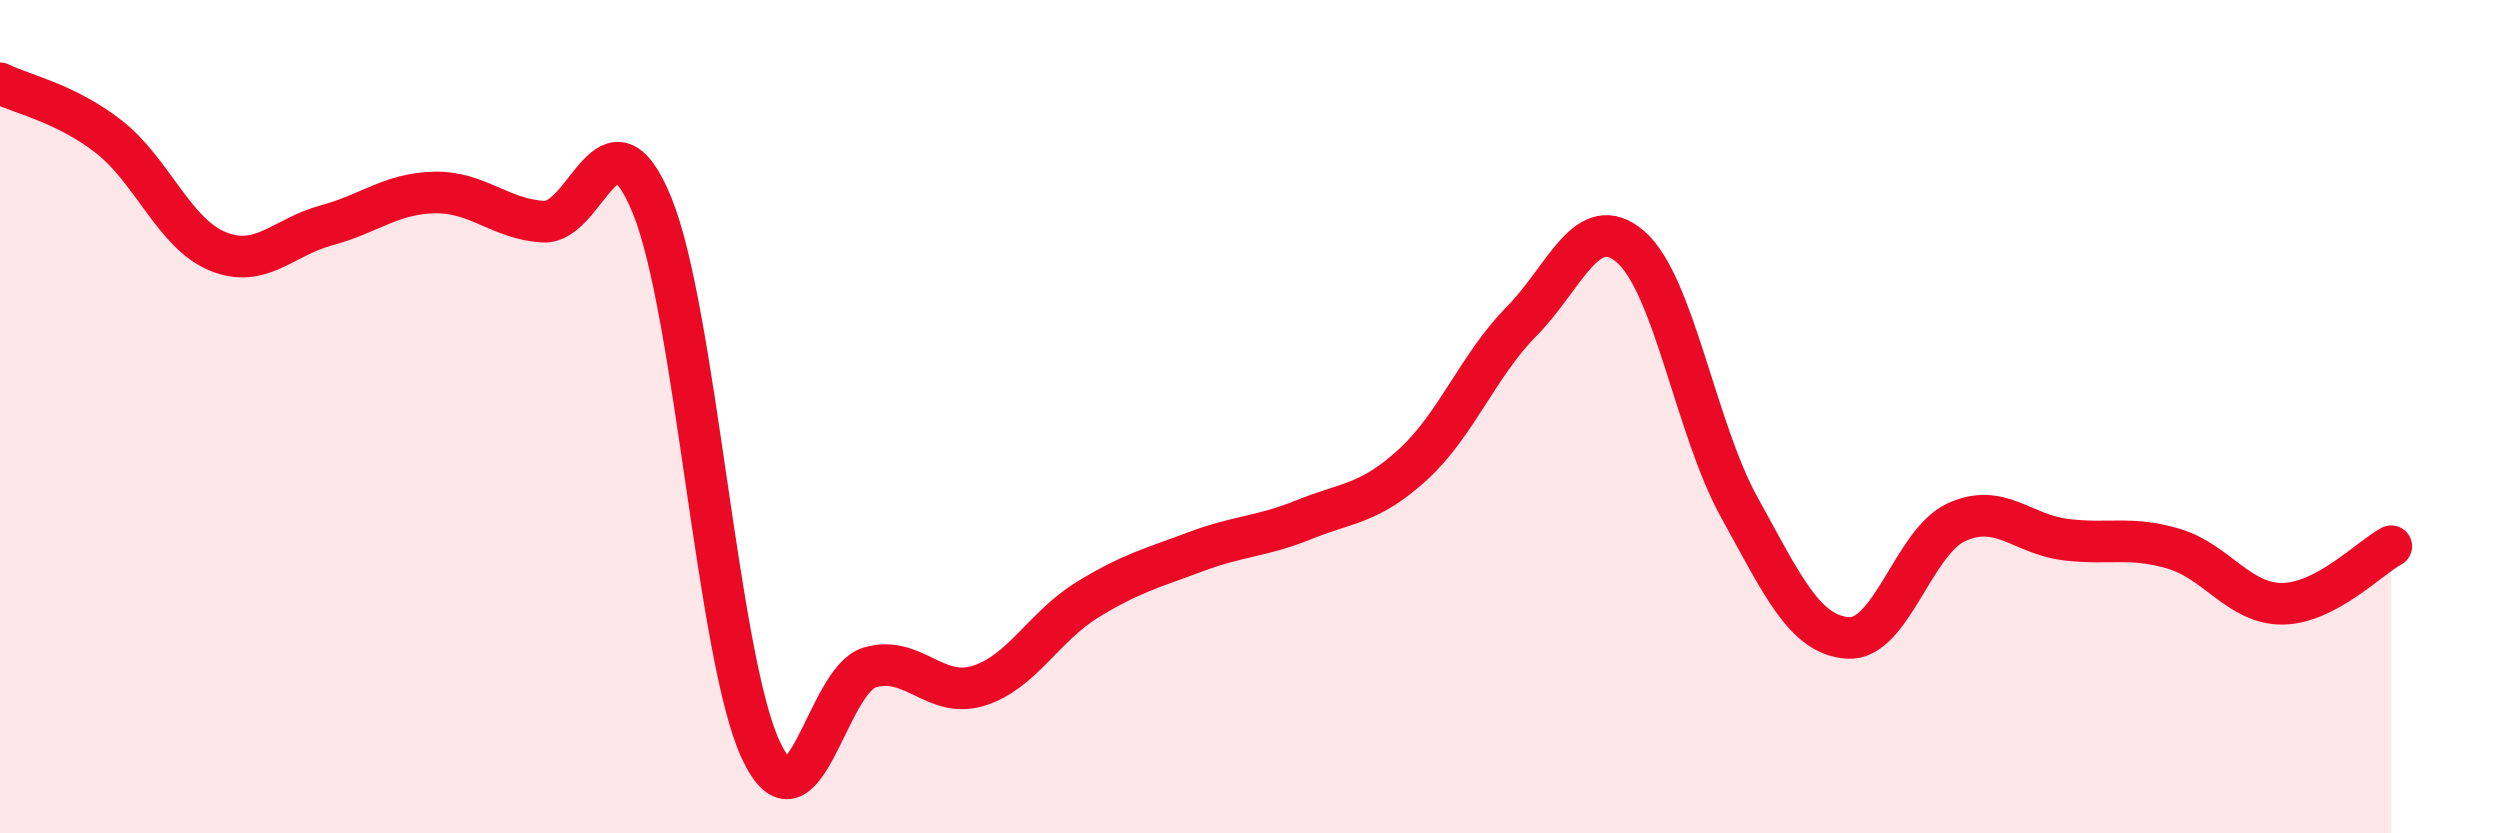 
    <svg width="60" height="20" viewBox="0 0 60 20" xmlns="http://www.w3.org/2000/svg">
      <path
        d="M 0,2 C 0.52,2.26 1.57,2.47 2.61,3.28 C 3.65,4.09 4.18,5.6 5.22,6.03 C 6.26,6.46 6.79,5.69 7.83,5.41 C 8.87,5.13 9.39,4.64 10.43,4.62 C 11.47,4.6 12,5.26 13.04,5.32 C 14.08,5.38 14.61,2.39 15.65,4.93 C 16.69,7.47 17.22,15.78 18.26,18 C 19.3,20.22 19.83,16.33 20.87,16.02 C 21.91,15.71 22.44,16.78 23.48,16.46 C 24.52,16.14 25.05,15.04 26.09,14.4 C 27.13,13.76 27.66,13.63 28.7,13.24 C 29.74,12.85 30.26,12.89 31.3,12.47 C 32.34,12.05 32.87,12.1 33.91,11.15 C 34.95,10.2 35.48,8.76 36.52,7.71 C 37.56,6.66 38.09,5.03 39.13,5.92 C 40.17,6.81 40.7,10.29 41.74,12.17 C 42.78,14.05 43.31,15.24 44.35,15.31 C 45.39,15.38 45.92,13 46.96,12.53 C 48,12.06 48.53,12.82 49.57,12.95 C 50.61,13.08 51.13,12.86 52.17,13.17 C 53.21,13.48 53.74,14.5 54.78,14.49 C 55.82,14.48 56.87,13.39 57.39,13.11L57.39 20L0 20Z"
        fill="#EB0A25"
        opacity="0.1"
        stroke-linecap="round"
        stroke-linejoin="round"
      />
      <path
        d="M 0,2 C 0.52,2.26 1.57,2.47 2.61,3.28 C 3.65,4.09 4.18,5.6 5.22,6.03 C 6.26,6.46 6.79,5.69 7.83,5.41 C 8.87,5.13 9.39,4.64 10.43,4.62 C 11.47,4.6 12,5.26 13.04,5.32 C 14.08,5.38 14.61,2.39 15.65,4.93 C 16.69,7.47 17.22,15.78 18.26,18 C 19.3,20.22 19.83,16.33 20.87,16.02 C 21.91,15.71 22.44,16.78 23.48,16.46 C 24.52,16.14 25.05,15.04 26.09,14.4 C 27.13,13.76 27.66,13.63 28.7,13.24 C 29.74,12.85 30.26,12.89 31.3,12.47 C 32.34,12.05 32.87,12.1 33.91,11.15 C 34.95,10.2 35.48,8.76 36.52,7.71 C 37.56,6.66 38.09,5.03 39.13,5.92 C 40.17,6.81 40.7,10.29 41.74,12.17 C 42.78,14.05 43.31,15.24 44.35,15.31 C 45.39,15.38 45.92,13 46.96,12.53 C 48,12.06 48.53,12.82 49.57,12.95 C 50.61,13.08 51.13,12.86 52.17,13.17 C 53.21,13.48 53.74,14.5 54.78,14.49 C 55.82,14.48 56.87,13.39 57.39,13.11"
        stroke="#EB0A25"
        stroke-width="1"
        fill="none"
        stroke-linecap="round"
        stroke-linejoin="round"
      />
    </svg>
  